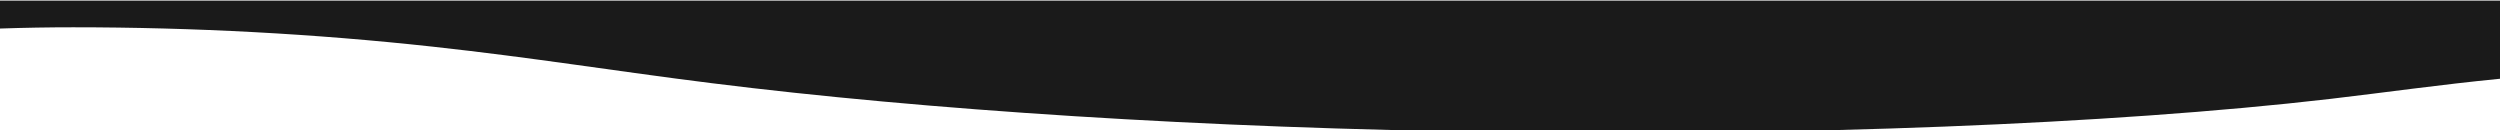 <?xml version="1.0" encoding="utf-8"?>
<!-- Generator: Adobe Illustrator 26.5.0, SVG Export Plug-In . SVG Version: 6.00 Build 0)  -->
<svg version="1.1" id="Layer_1" xmlns="http://www.w3.org/2000/svg" xmlns:xlink="http://www.w3.org/1999/xlink" x="0px" y="0px"
	 viewBox="0 0 1200 62.6" style="enable-background:new 0 0 1200 62.6;" xml:space="preserve">
<style type="text/css">
	.st0{fill:#1A1A1A;}
	.st1{fill:#FAFAFA;}
	.st2{fill:none;}
	.st3{fill:url(#Path_29_00000086657275420642705680000016538180808232485556_);}
	.st4{fill:url(#Path_29_00000027575878541408659790000012149425207577887896_);}
	.st5{opacity:0.21;fill:url(#Path_41_00000080918521249277553410000003131247002655346569_);enable-background:new    ;}
	.st6{fill:url(#Path_35_00000050655798991314180770000000458393215637983650_);}
	.st7{fill:url(#Path_48_00000046339426326506180560000008072280383728784299_);}
</style>
<path class="st0" d="M35.1,13.1c58,0,115.9,3.1,172.6,9.3c48.5,5.3,88.1,11.8,133.7,17.5c102.1,12.8,236.4,21.7,378.9,23.5
	c142.5,1.9,292.2-3.6,398-15.9c27.4-3.2,52.3-6.8,81.7-9.7V13.1V0.3H0v12.8v0.6C11.7,13.3,23.4,13.1,35.1,13.1z"/>
</svg>
